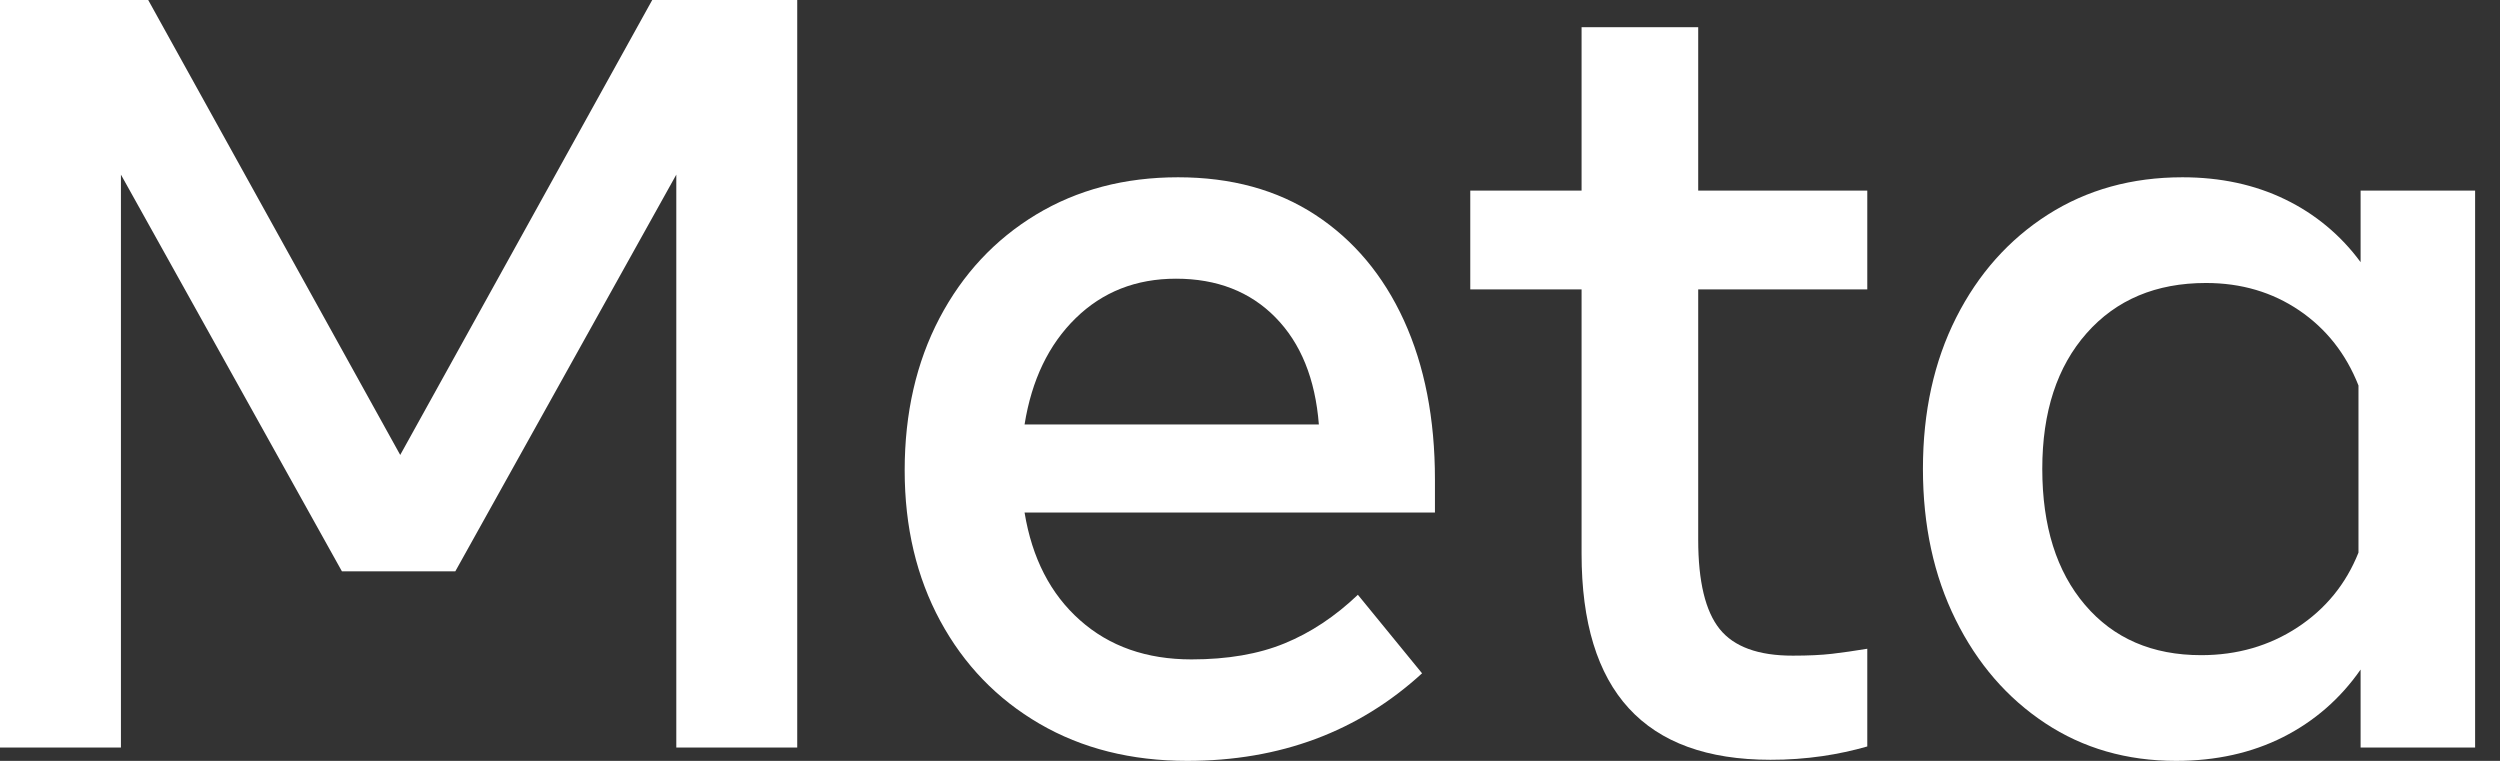 <svg width="46" height="14" viewBox="0 0 46 14" fill="none" xmlns="http://www.w3.org/2000/svg">
<rect x="0" y="0" width="46" height="14" fill="#333333" stroke="none"/>
<path d="M0 0H2.727L7.364 8.371L12.001 7.06532e-06H14.669V13.755H12.444V3.213L8.378 10.512H6.291L2.225 3.213V13.755H0V0Z" fill="white"/>
<path d="M21.845 14C20.814 14 19.908 13.772 19.127 13.317C18.346 12.862 17.738 12.232 17.301 11.426C16.865 10.62 16.646 9.697 16.646 8.655C16.646 7.601 16.86 6.668 17.286 5.855C17.713 5.043 18.305 4.408 19.063 3.949C19.822 3.491 20.693 3.262 21.677 3.262C22.655 3.262 23.497 3.492 24.203 3.954C24.908 4.416 25.451 5.063 25.832 5.895C26.212 6.727 26.403 7.702 26.403 8.822V9.431H18.852C18.99 10.27 19.329 10.93 19.871 11.411C20.412 11.893 21.096 12.133 21.923 12.133C22.586 12.133 23.157 12.035 23.636 11.838C24.115 11.642 24.565 11.344 24.985 10.944L26.166 12.389C24.992 13.463 23.551 14 21.845 14ZM23.469 5.841C23.003 5.366 22.392 5.128 21.638 5.128C20.903 5.128 20.287 5.371 19.792 5.855C19.296 6.34 18.983 6.992 18.852 7.81H24.267C24.201 6.972 23.935 6.315 23.469 5.841Z" fill="white"/>
<path d="M29.101 5.325H27.053V3.507H29.101V0.501H31.247V3.507H34.358V5.325H31.247V9.933C31.247 10.699 31.379 11.246 31.641 11.573C31.904 11.901 32.353 12.065 32.99 12.064C33.272 12.064 33.511 12.053 33.709 12.03C33.906 12.007 34.122 11.976 34.358 11.937V13.735C34.089 13.812 33.814 13.871 33.536 13.912C33.218 13.958 32.898 13.981 32.576 13.98C30.259 13.98 29.101 12.716 29.101 10.188V5.325Z" fill="white"/>
<path d="M45.542 13.754H43.435V12.32C43.061 12.857 42.585 13.271 42.008 13.563C41.43 13.854 40.774 14 40.039 14C39.133 14 38.331 13.769 37.632 13.307C36.933 12.845 36.383 12.21 35.983 11.401C35.582 10.592 35.382 9.667 35.382 8.626C35.382 7.578 35.586 6.651 35.993 5.845C36.4 5.04 36.962 4.408 37.681 3.949C38.4 3.491 39.225 3.262 40.157 3.262C40.859 3.262 41.489 3.398 42.047 3.669C42.598 3.935 43.074 4.331 43.435 4.824V3.507H45.542V13.754ZM43.396 7.093C43.166 6.51 42.803 6.05 42.308 5.713C41.812 5.376 41.24 5.207 40.59 5.207C39.671 5.207 38.939 5.515 38.395 6.13C37.85 6.746 37.578 7.578 37.578 8.626C37.578 9.681 37.84 10.516 38.365 11.131C38.89 11.747 39.602 12.055 40.502 12.055C41.164 12.055 41.755 11.884 42.274 11.544C42.792 11.203 43.166 10.745 43.396 10.168V7.093Z" fill="white"/>
</svg>
